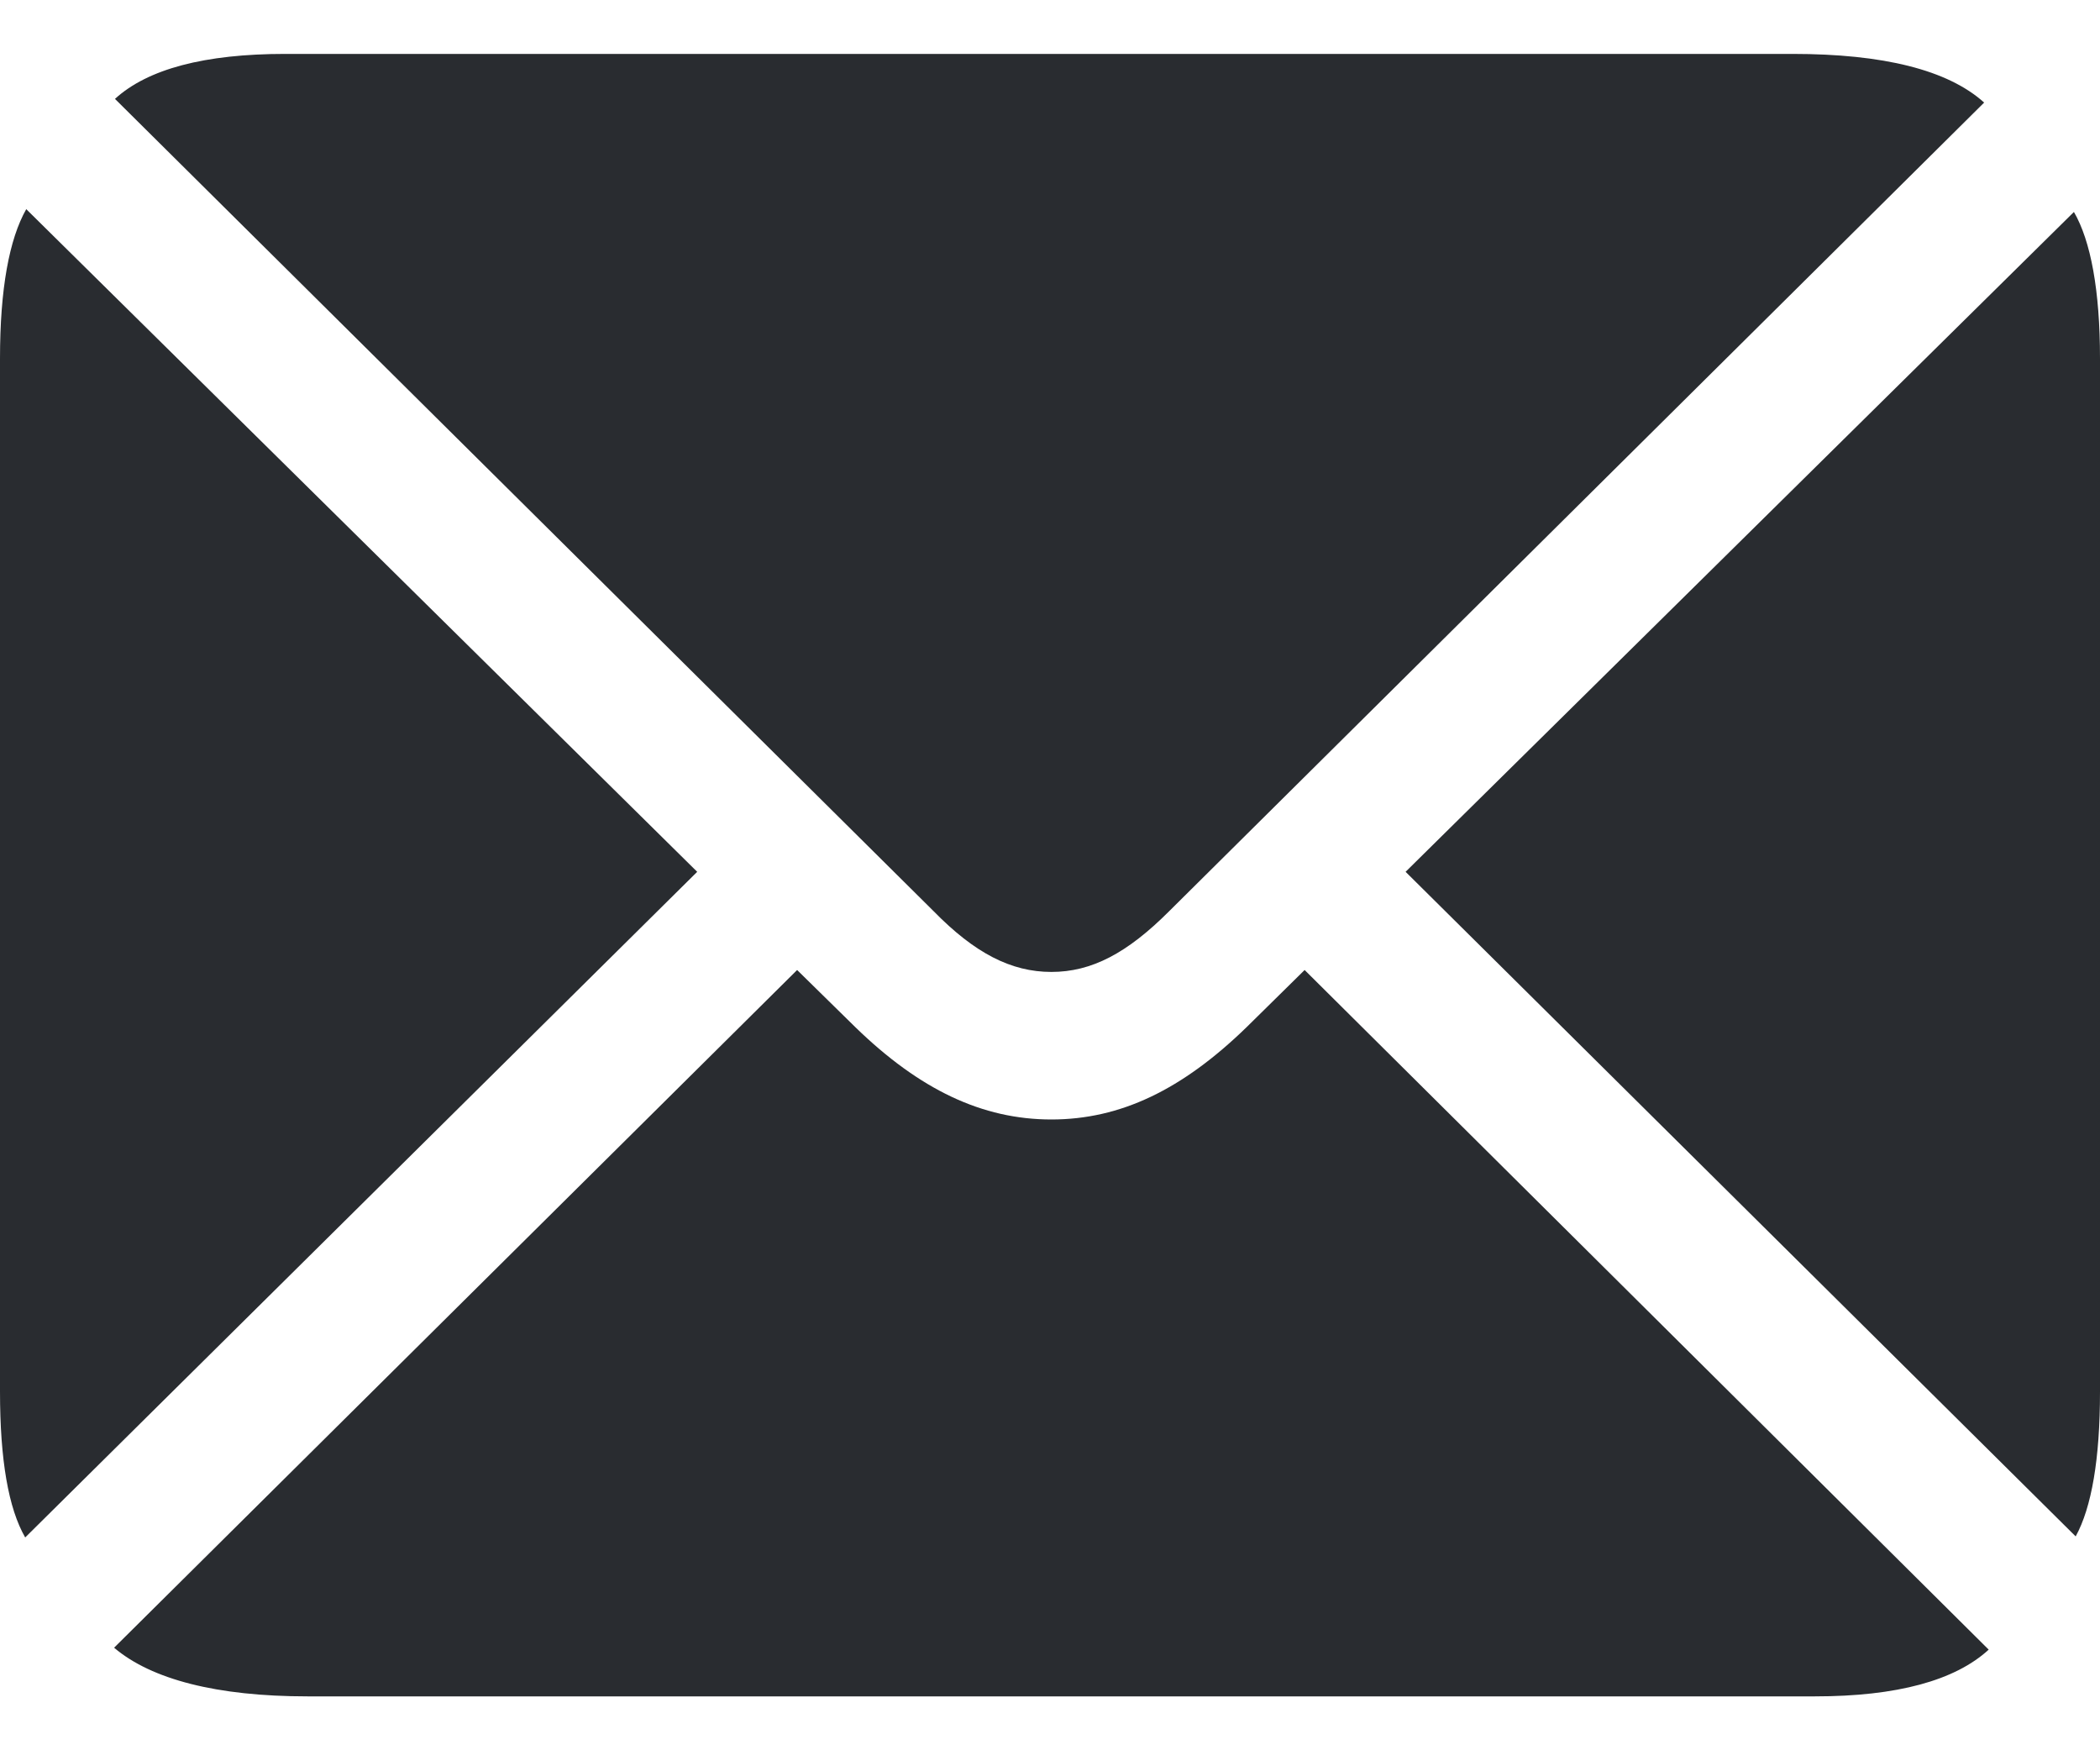 <svg width="12" height="10" viewBox="0 0 12 10" fill="none" xmlns="http://www.w3.org/2000/svg">
<path d="M6.008 5.553C6.238 5.553 6.441 5.446 6.681 5.206L11.338 0.586C11.13 0.399 10.761 0.308 10.243 0.308H1.629C1.17 0.308 0.844 0.394 0.657 0.565L5.335 5.206C5.57 5.446 5.778 5.553 6.008 5.553ZM0.144 8.784L3.984 4.981L0.15 1.195C0.053 1.366 0 1.649 0 2.049V7.951C0 8.34 0.048 8.618 0.144 8.784ZM11.861 8.778C11.952 8.613 12 8.335 12 7.951V2.049C12 1.659 11.947 1.376 11.851 1.211L8.032 4.981L11.861 8.778ZM1.757 9.692H10.371C10.841 9.692 11.172 9.601 11.364 9.425L7.455 5.542L7.124 5.868C6.756 6.226 6.403 6.396 6.008 6.396C5.613 6.396 5.255 6.226 4.887 5.868L4.555 5.542L0.652 9.414C0.865 9.595 1.239 9.692 1.757 9.692Z" fill="#292C30"/>
</svg>
